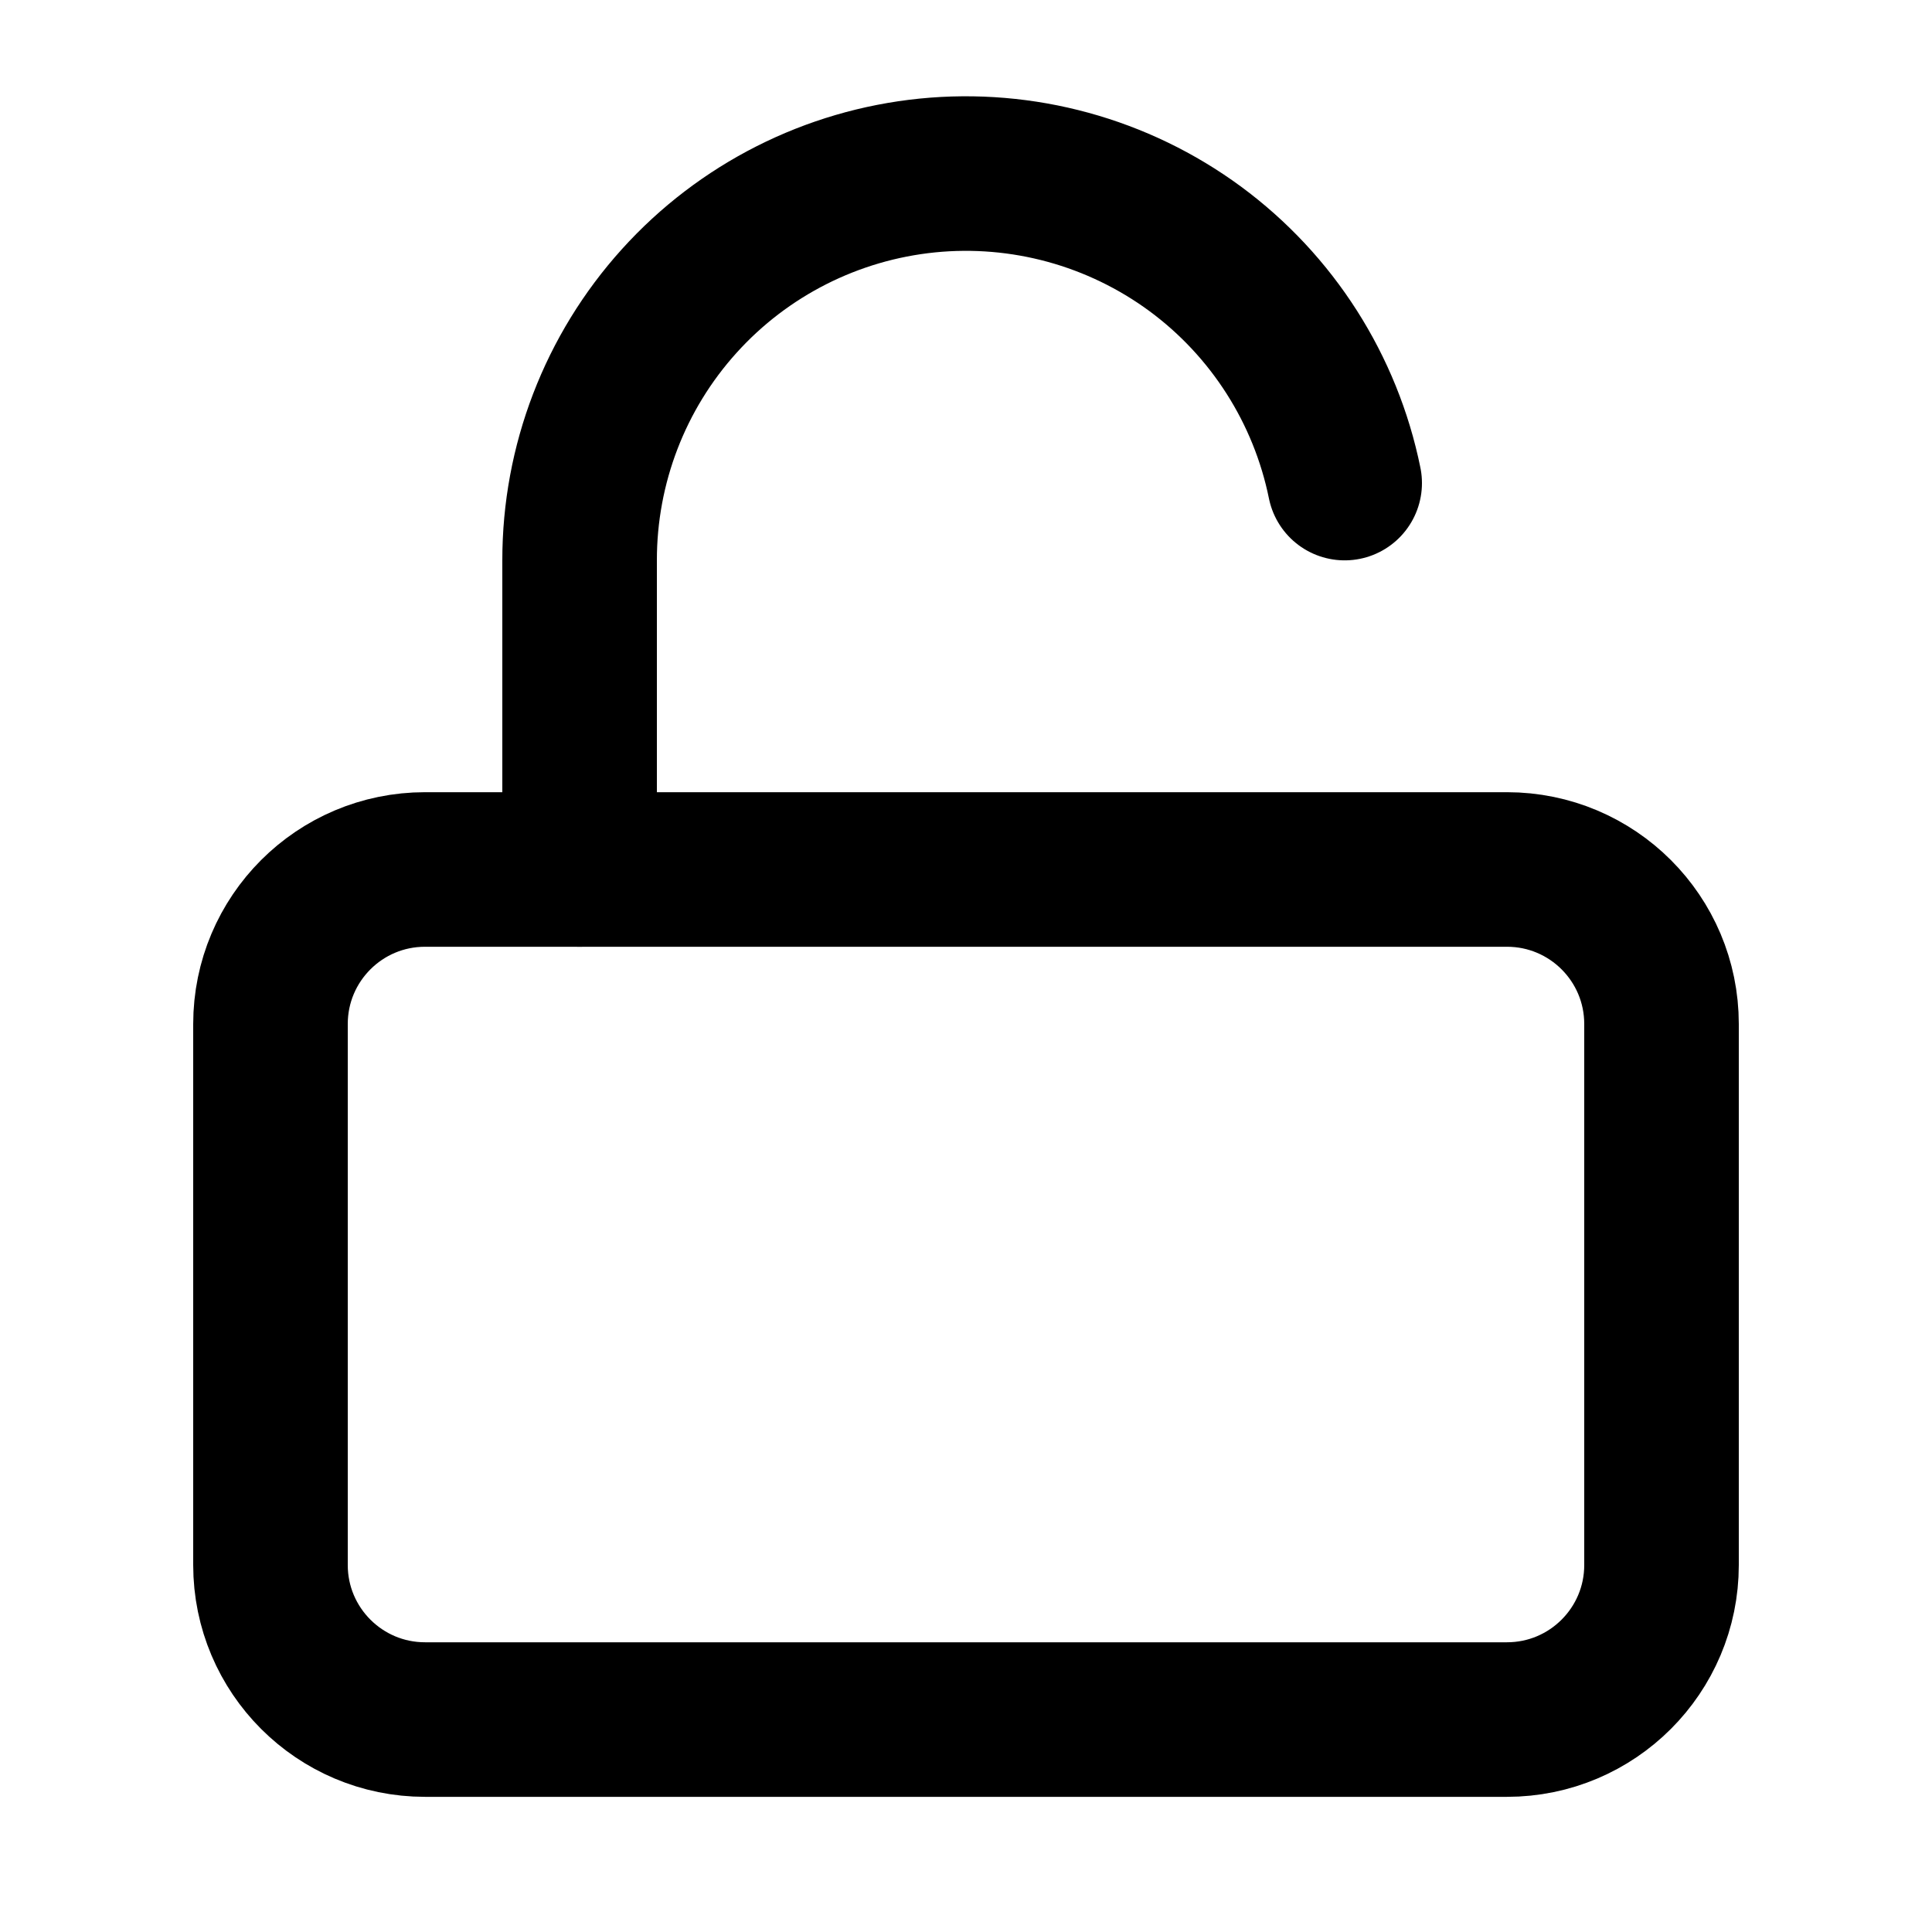 <svg xmlns="http://www.w3.org/2000/svg" width="25" height="25" viewBox="0 0 25 25" fill="none"><path d="M19.5 11.251H5.5C4.395 11.251 3.5 12.146 3.5 13.251V20.251C3.5 21.355 4.395 22.251 5.5 22.251H19.5C20.605 22.251 21.5 21.355 21.5 20.251V13.251C21.5 12.146 20.605 11.251 19.5 11.251Z" stroke="black" stroke-width="2" stroke-linecap="round" stroke-linejoin="round"></path><path d="M7.5 11.251V7.251C7.499 6.011 7.958 4.815 8.789 3.895C9.62 2.974 10.764 2.396 11.998 2.271C13.231 2.147 14.467 2.485 15.466 3.22C16.464 3.956 17.153 5.036 17.4 6.251" stroke="black" stroke-width="2" stroke-linecap="round" stroke-linejoin="round"></path></svg>